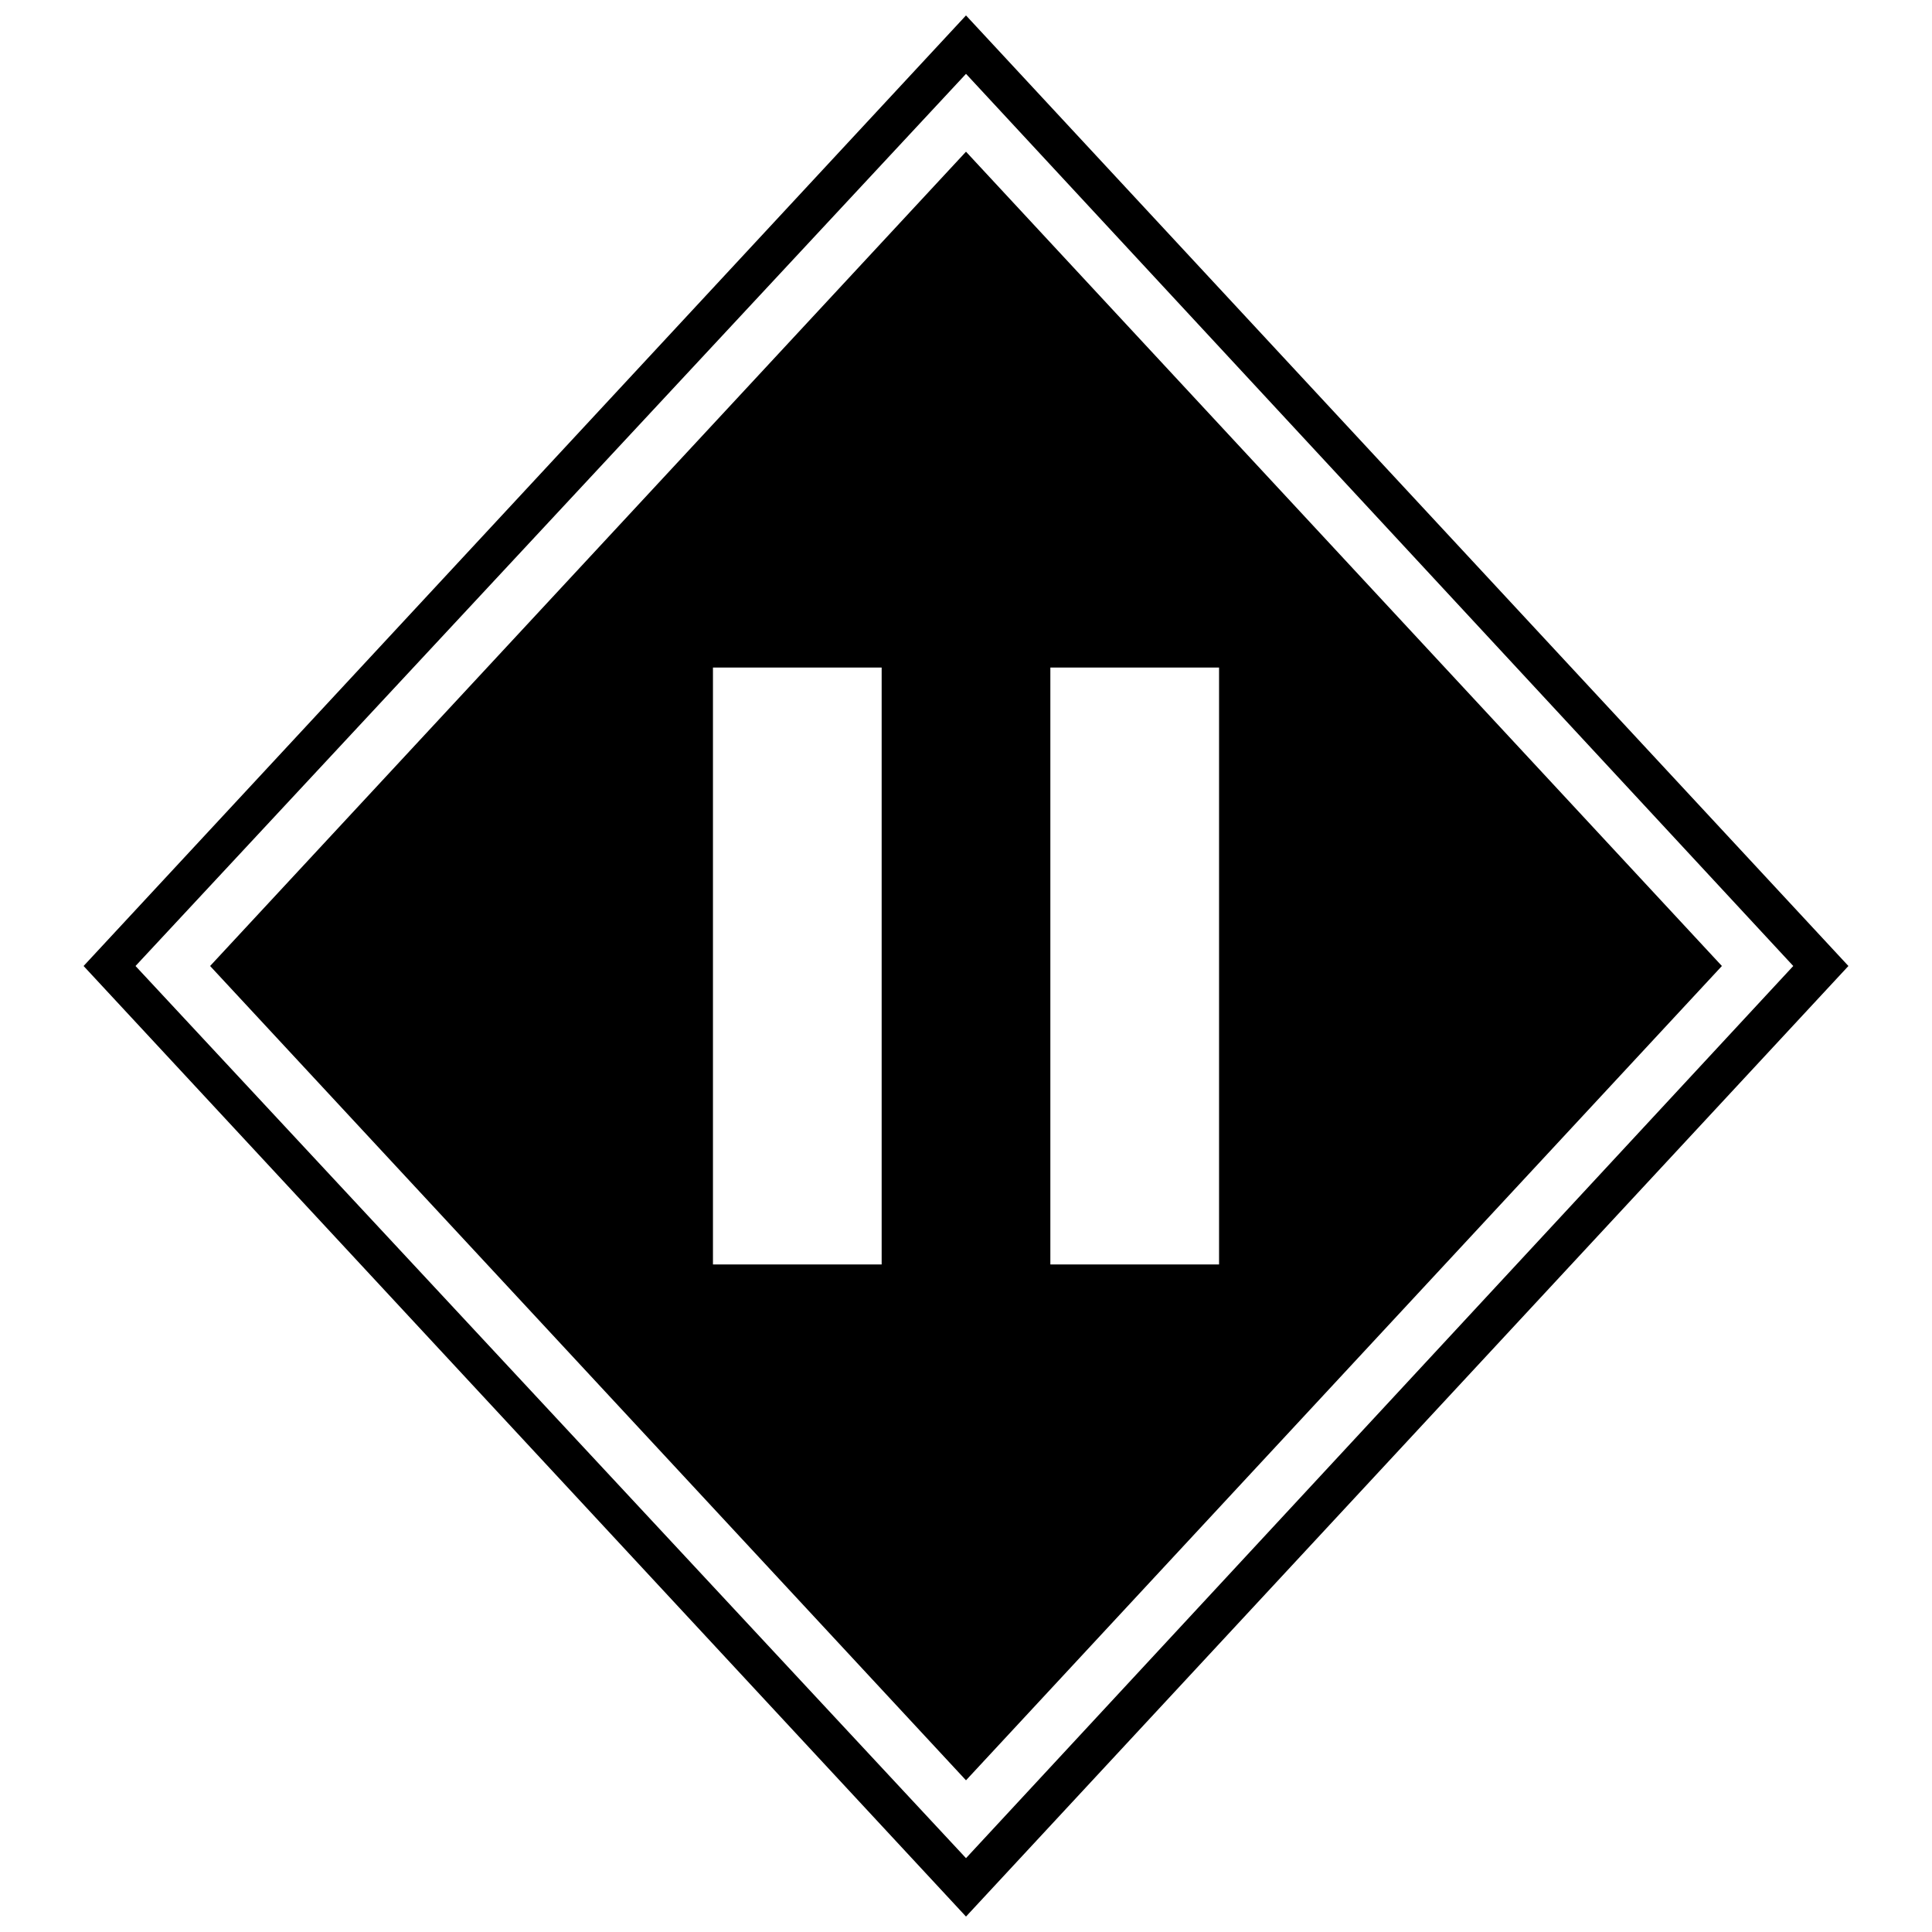 <?xml version="1.0" encoding="UTF-8"?>
<!-- Uploaded to: ICON Repo, www.svgrepo.com, Generator: ICON Repo Mixer Tools -->
<svg width="800px" height="800px" version="1.1" viewBox="144 144 512 512" xmlns="http://www.w3.org/2000/svg">
 <defs>
  <clipPath id="a">
   <path d="m166 148.09h468v503.81h-468z"/>
  </clipPath>
 </defs>
 <g clip-path="url(#a)">
  <path d="m633.85 400-233.85 251.91-233.85-251.91 233.85-251.91zm-14.617 0-219.23-236.43-220.09 236.43 220.09 236.43z"/>
 </g>
 <path d="m400 184.2 200.32 215.8-200.32 215.8-200.32-215.8zm-67.059 136.7h44.707v158.19h-44.707zm89.414 0h44.707v158.19h-44.707z" fill-rule="evenodd"/>
</svg>